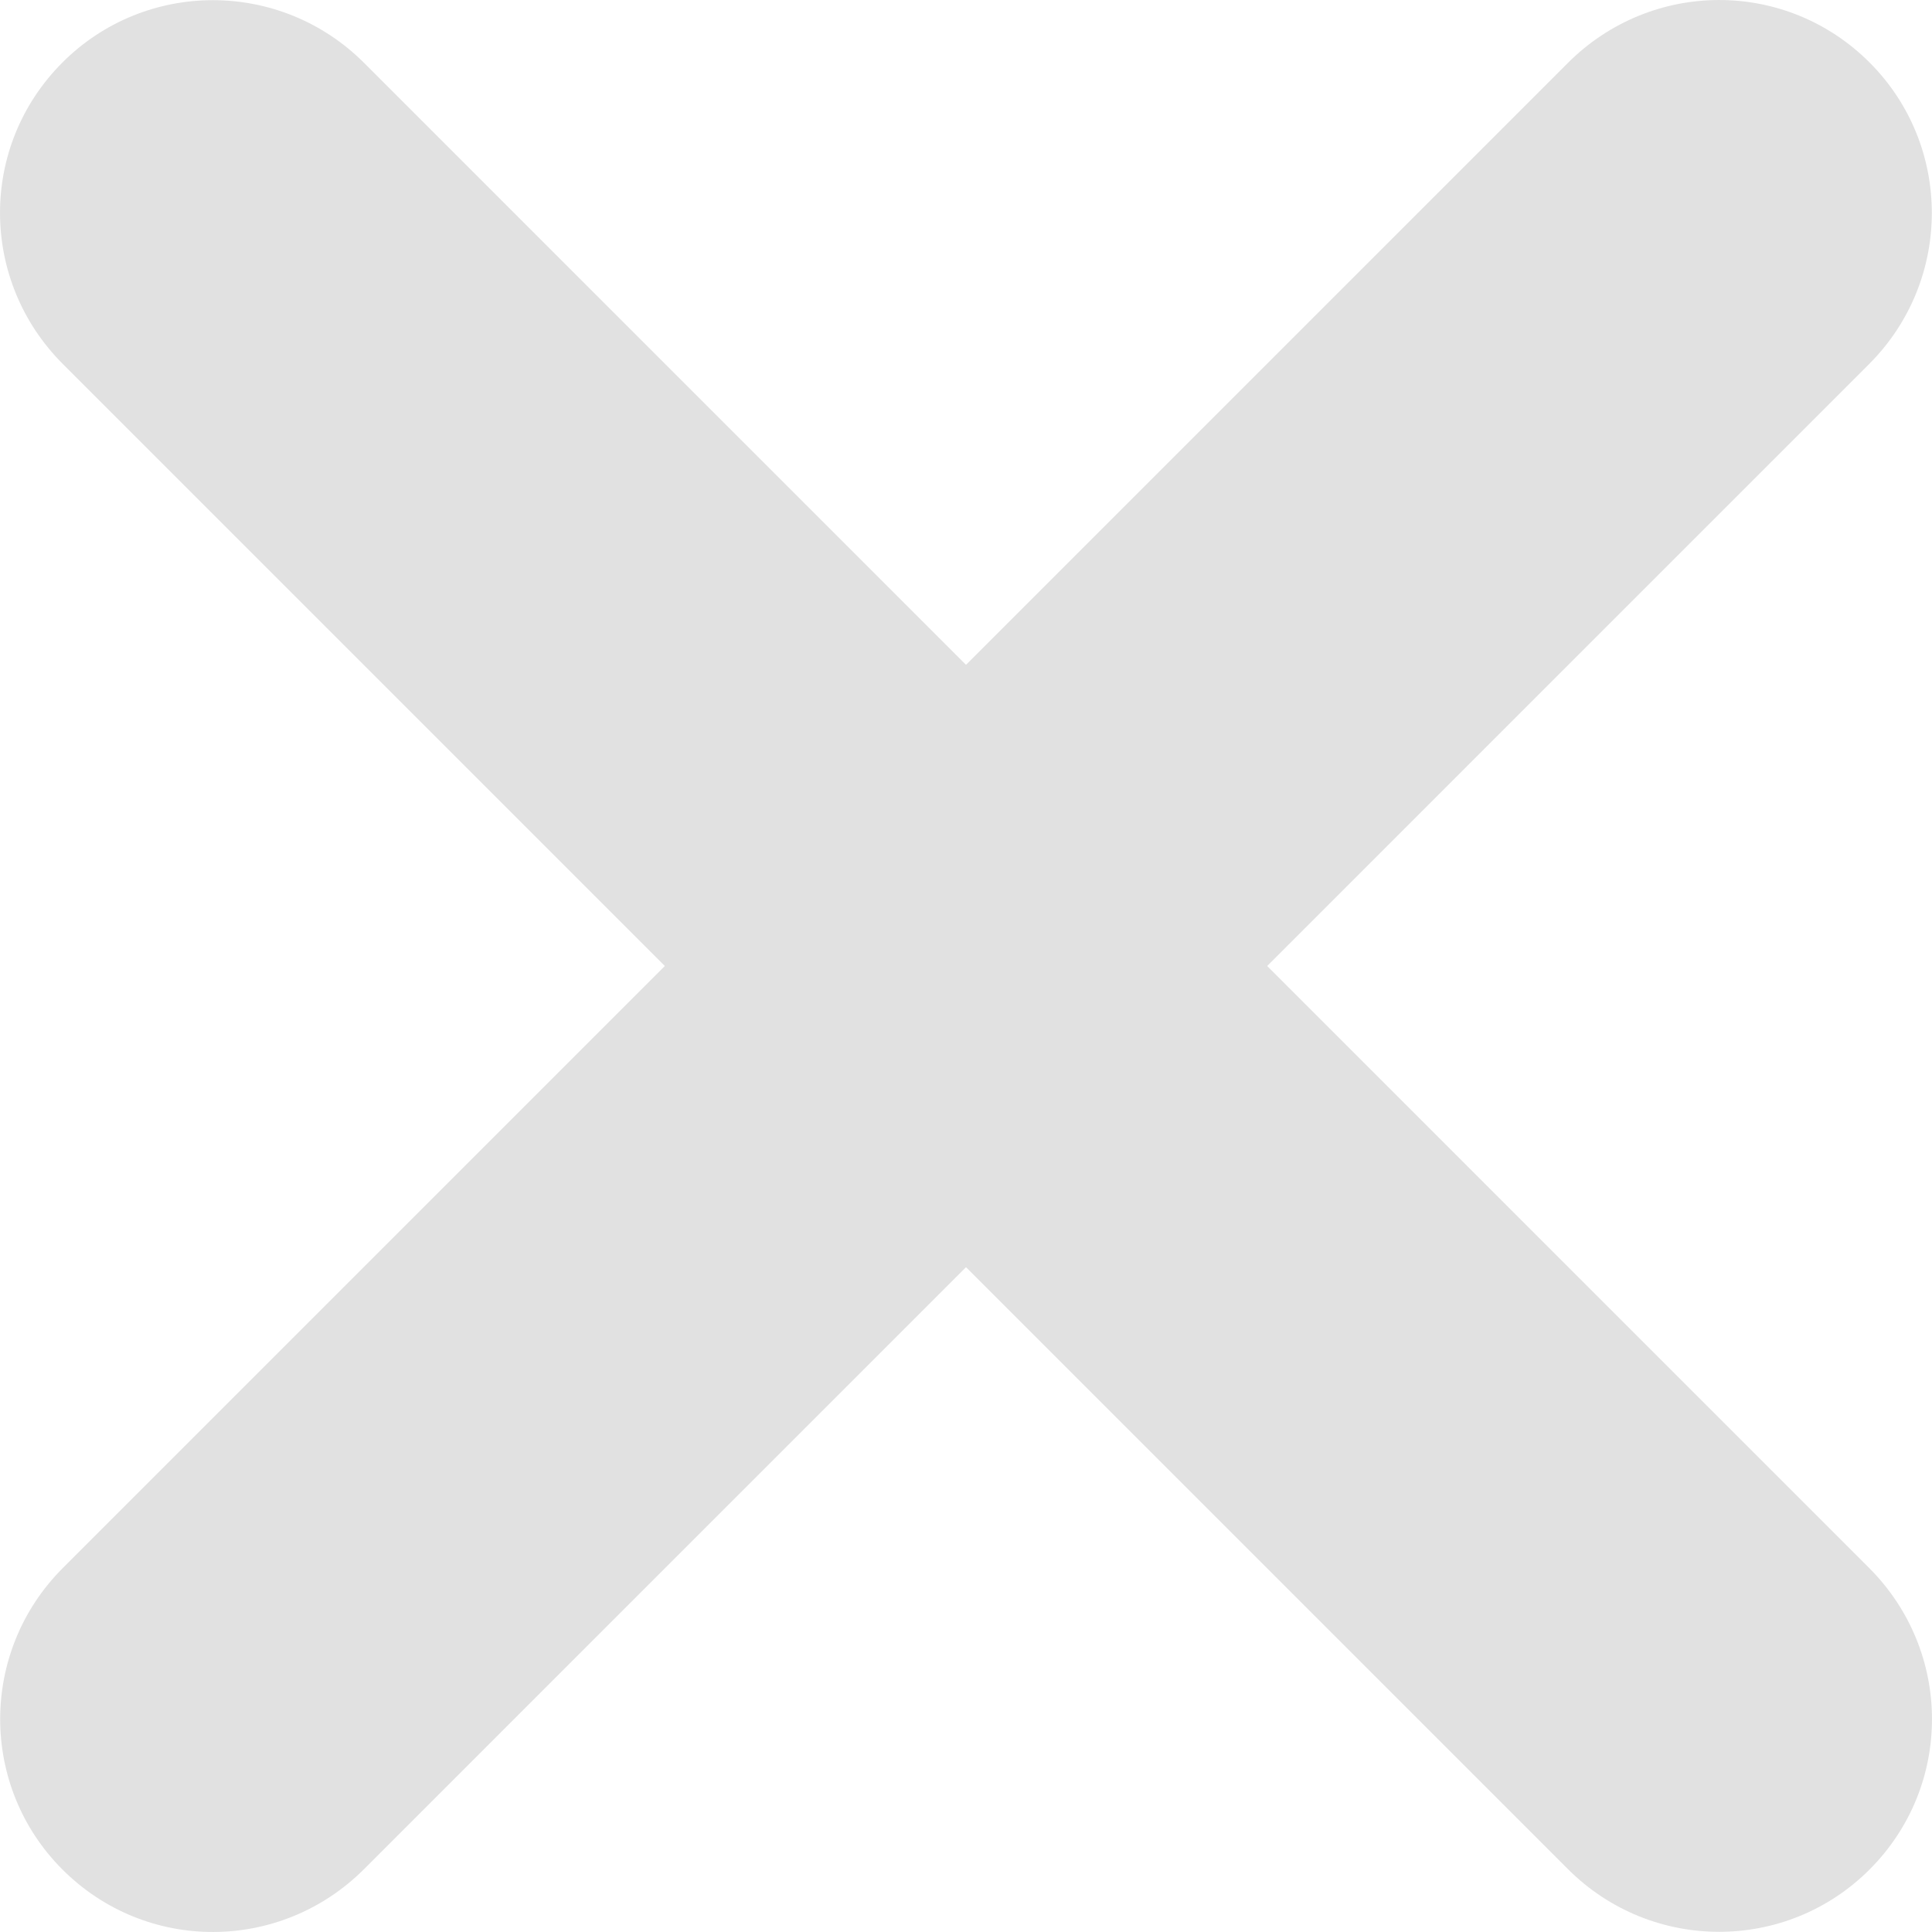 <?xml version="1.0" encoding="UTF-8"?>
<svg width="18px" height="18px" viewBox="0 0 18 18" version="1.1" xmlns="http://www.w3.org/2000/svg" xmlns:xlink="http://www.w3.org/1999/xlink">
    <!-- Generator: Sketch 50.2 (55047) - http://www.bohemiancoding.com/sketch -->
    <title>cross</title>
    <desc>Created with Sketch.</desc>
    <defs></defs>
    <g id="Page-1" stroke="none" stroke-width="1" fill="none" fill-rule="evenodd">
        <g id="close" fill="#E1E1E1" fill-rule="nonzero">
            <path d="M9,6.194 L3.392,0.586 C2.614,-0.192 1.357,-0.193 0.582,0.582 C-0.198,1.362 -0.191,2.615 0.586,3.392 L6.194,9 L0.586,14.608 C-0.192,15.386 -0.193,16.643 0.582,17.418 C1.362,18.198 2.615,18.191 3.392,17.414 L9,11.806 L14.608,17.414 C15.386,18.192 16.643,18.193 17.418,17.418 C18.198,16.638 18.191,15.385 17.414,14.608 L11.806,9 L17.414,3.392 C18.192,2.614 18.193,1.357 17.418,0.582 C16.638,-0.198 15.385,-0.191 14.608,0.586 L9,6.194 Z" id="cross"></path>
        </g>
    </g>
</svg>